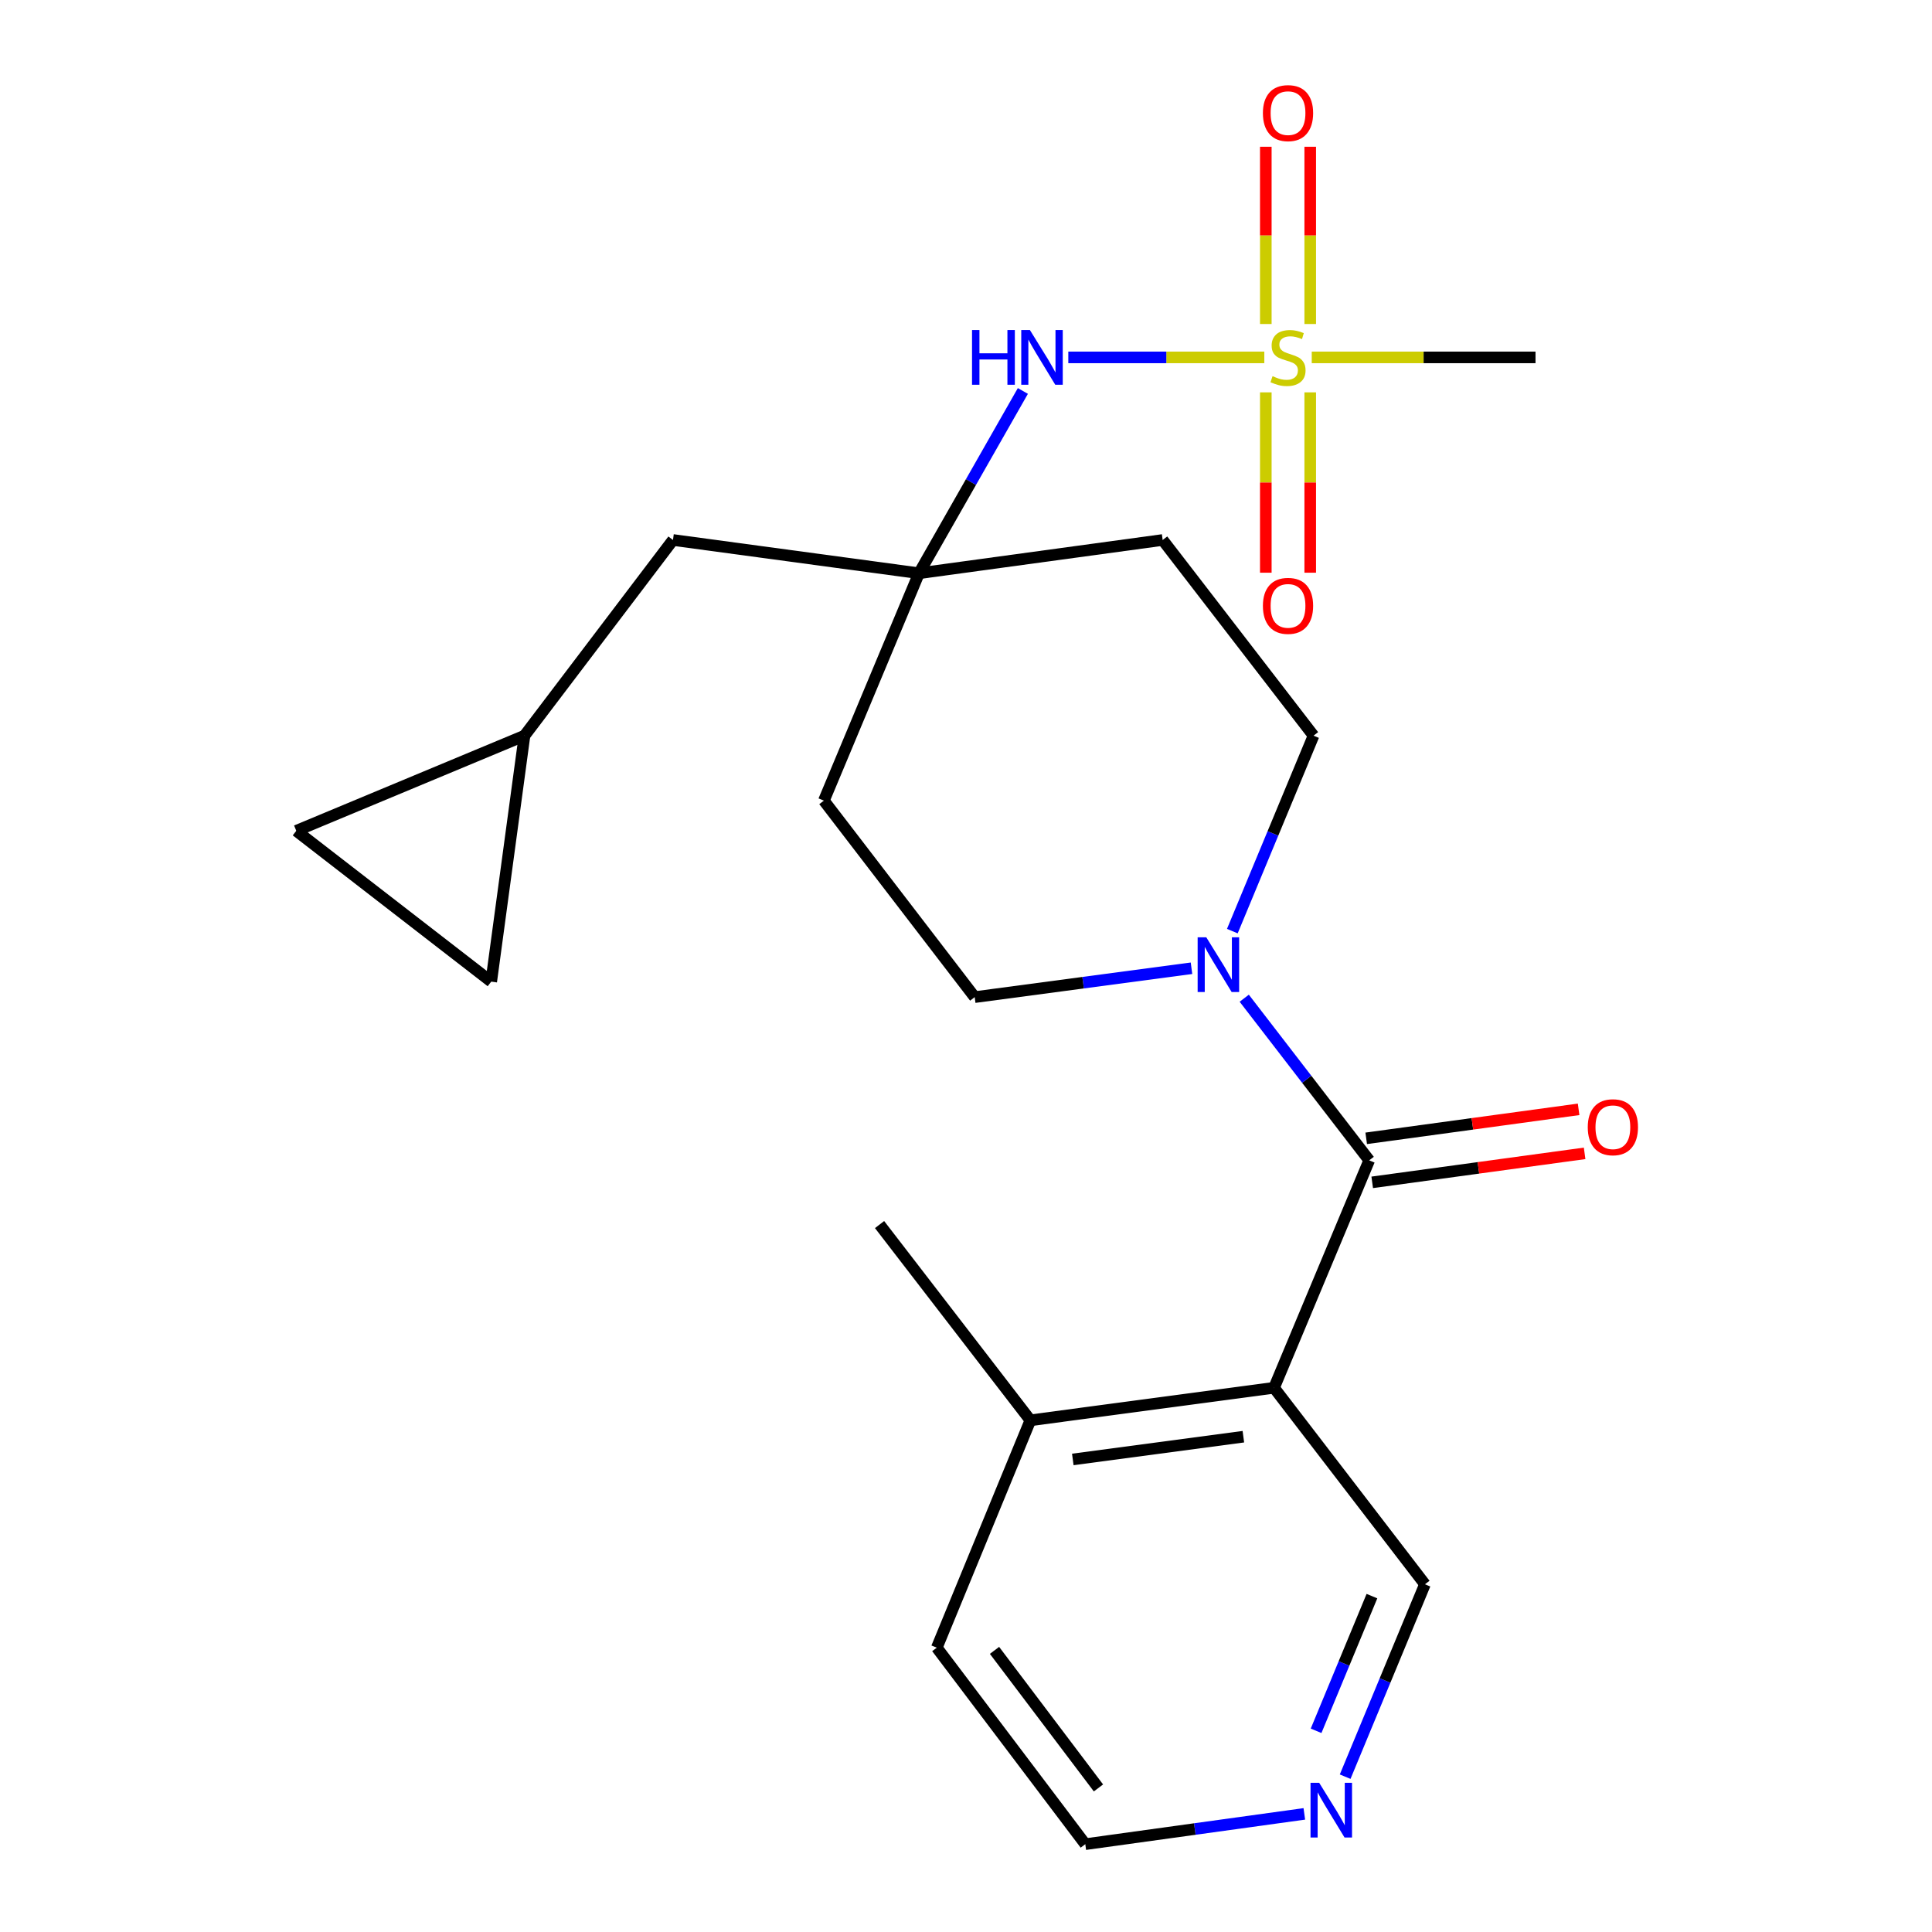 <?xml version='1.0' encoding='iso-8859-1'?>
<svg version='1.1' baseProfile='full'
              xmlns='http://www.w3.org/2000/svg'
                      xmlns:rdkit='http://www.rdkit.org/xml'
                      xmlns:xlink='http://www.w3.org/1999/xlink'
                  xml:space='preserve'
width='1000px' height='1000px' viewBox='0 0 1000 1000'>
<!-- END OF HEADER -->
<rect style='opacity:1.0;fill:#FFFFFF;stroke:none' width='1000' height='1000' x='0' y='0'> </rect>
<path class='bond-3' d='M 654.411,184.988 L 603.684,184.988' style='fill:none;fill-rule:evenodd;stroke:#CCCC00;stroke-width:6px;stroke-linecap:butt;stroke-linejoin:miter;stroke-opacity:1' />
<path class='bond-3' d='M 603.684,184.988 L 552.956,184.988' style='fill:none;fill-rule:evenodd;stroke:#0000FF;stroke-width:6px;stroke-linecap:butt;stroke-linejoin:miter;stroke-opacity:1' />
<path class='bond-5' d='M 678.172,167.705 L 678.172,121.833' style='fill:none;fill-rule:evenodd;stroke:#CCCC00;stroke-width:6px;stroke-linecap:butt;stroke-linejoin:miter;stroke-opacity:1' />
<path class='bond-5' d='M 678.172,121.833 L 678.172,75.961' style='fill:none;fill-rule:evenodd;stroke:#FF0000;stroke-width:6px;stroke-linecap:butt;stroke-linejoin:miter;stroke-opacity:1' />
<path class='bond-5' d='M 655.178,167.705 L 655.178,121.833' style='fill:none;fill-rule:evenodd;stroke:#CCCC00;stroke-width:6px;stroke-linecap:butt;stroke-linejoin:miter;stroke-opacity:1' />
<path class='bond-5' d='M 655.178,121.833 L 655.178,75.961' style='fill:none;fill-rule:evenodd;stroke:#FF0000;stroke-width:6px;stroke-linecap:butt;stroke-linejoin:miter;stroke-opacity:1' />
<path class='bond-6' d='M 655.178,203.081 L 655.178,249.756' style='fill:none;fill-rule:evenodd;stroke:#CCCC00;stroke-width:6px;stroke-linecap:butt;stroke-linejoin:miter;stroke-opacity:1' />
<path class='bond-6' d='M 655.178,249.756 L 655.178,296.431' style='fill:none;fill-rule:evenodd;stroke:#FF0000;stroke-width:6px;stroke-linecap:butt;stroke-linejoin:miter;stroke-opacity:1' />
<path class='bond-6' d='M 678.172,203.081 L 678.172,249.756' style='fill:none;fill-rule:evenodd;stroke:#CCCC00;stroke-width:6px;stroke-linecap:butt;stroke-linejoin:miter;stroke-opacity:1' />
<path class='bond-6' d='M 678.172,249.756 L 678.172,296.431' style='fill:none;fill-rule:evenodd;stroke:#FF0000;stroke-width:6px;stroke-linecap:butt;stroke-linejoin:miter;stroke-opacity:1' />
<path class='bond-19' d='M 678.957,184.988 L 736.867,184.988' style='fill:none;fill-rule:evenodd;stroke:#CCCC00;stroke-width:6px;stroke-linecap:butt;stroke-linejoin:miter;stroke-opacity:1' />
<path class='bond-19' d='M 736.867,184.988 L 794.777,184.988' style='fill:none;fill-rule:evenodd;stroke:#000000;stroke-width:6px;stroke-linecap:butt;stroke-linejoin:miter;stroke-opacity:1' />
<path class='bond-0' d='M 708.703,600.591 L 676.36,558.632' style='fill:none;fill-rule:evenodd;stroke:#000000;stroke-width:6px;stroke-linecap:butt;stroke-linejoin:miter;stroke-opacity:1' />
<path class='bond-0' d='M 676.36,558.632 L 644.017,516.673' style='fill:none;fill-rule:evenodd;stroke:#0000FF;stroke-width:6px;stroke-linecap:butt;stroke-linejoin:miter;stroke-opacity:1' />
<path class='bond-1' d='M 708.703,600.591 L 659.444,718.321' style='fill:none;fill-rule:evenodd;stroke:#000000;stroke-width:6px;stroke-linecap:butt;stroke-linejoin:miter;stroke-opacity:1' />
<path class='bond-10' d='M 710.258,611.983 L 765.228,604.478' style='fill:none;fill-rule:evenodd;stroke:#000000;stroke-width:6px;stroke-linecap:butt;stroke-linejoin:miter;stroke-opacity:1' />
<path class='bond-10' d='M 765.228,604.478 L 820.198,596.972' style='fill:none;fill-rule:evenodd;stroke:#FF0000;stroke-width:6px;stroke-linecap:butt;stroke-linejoin:miter;stroke-opacity:1' />
<path class='bond-10' d='M 707.147,589.2 L 762.117,581.695' style='fill:none;fill-rule:evenodd;stroke:#000000;stroke-width:6px;stroke-linecap:butt;stroke-linejoin:miter;stroke-opacity:1' />
<path class='bond-10' d='M 762.117,581.695 L 817.087,574.19' style='fill:none;fill-rule:evenodd;stroke:#FF0000;stroke-width:6px;stroke-linecap:butt;stroke-linejoin:miter;stroke-opacity:1' />
<path class='bond-11' d='M 659.444,718.321 L 533.322,735.145' style='fill:none;fill-rule:evenodd;stroke:#000000;stroke-width:6px;stroke-linecap:butt;stroke-linejoin:miter;stroke-opacity:1' />
<path class='bond-11' d='M 643.566,743.636 L 555.281,755.413' style='fill:none;fill-rule:evenodd;stroke:#000000;stroke-width:6px;stroke-linecap:butt;stroke-linejoin:miter;stroke-opacity:1' />
<path class='bond-18' d='M 659.444,718.321 L 737.547,820.018' style='fill:none;fill-rule:evenodd;stroke:#000000;stroke-width:6px;stroke-linecap:butt;stroke-linejoin:miter;stroke-opacity:1' />
<path class='bond-2' d='M 616.717,501.17 L 560.61,508.642' style='fill:none;fill-rule:evenodd;stroke:#0000FF;stroke-width:6px;stroke-linecap:butt;stroke-linejoin:miter;stroke-opacity:1' />
<path class='bond-2' d='M 560.61,508.642 L 504.503,516.114' style='fill:none;fill-rule:evenodd;stroke:#000000;stroke-width:6px;stroke-linecap:butt;stroke-linejoin:miter;stroke-opacity:1' />
<path class='bond-23' d='M 637.854,481.947 L 658.869,431.364' style='fill:none;fill-rule:evenodd;stroke:#0000FF;stroke-width:6px;stroke-linecap:butt;stroke-linejoin:miter;stroke-opacity:1' />
<path class='bond-23' d='M 658.869,431.364 L 679.883,380.782' style='fill:none;fill-rule:evenodd;stroke:#000000;stroke-width:6px;stroke-linecap:butt;stroke-linejoin:miter;stroke-opacity:1' />
<path class='bond-4' d='M 529.438,202.363 L 502.555,249.538' style='fill:none;fill-rule:evenodd;stroke:#0000FF;stroke-width:6px;stroke-linecap:butt;stroke-linejoin:miter;stroke-opacity:1' />
<path class='bond-4' d='M 502.555,249.538 L 475.671,296.713' style='fill:none;fill-rule:evenodd;stroke:#000000;stroke-width:6px;stroke-linecap:butt;stroke-linejoin:miter;stroke-opacity:1' />
<path class='bond-14' d='M 475.671,296.713 L 601.793,279.493' style='fill:none;fill-rule:evenodd;stroke:#000000;stroke-width:6px;stroke-linecap:butt;stroke-linejoin:miter;stroke-opacity:1' />
<path class='bond-15' d='M 475.671,296.713 L 426.439,414.404' style='fill:none;fill-rule:evenodd;stroke:#000000;stroke-width:6px;stroke-linecap:butt;stroke-linejoin:miter;stroke-opacity:1' />
<path class='bond-17' d='M 475.671,296.713 L 348.336,279.493' style='fill:none;fill-rule:evenodd;stroke:#000000;stroke-width:6px;stroke-linecap:butt;stroke-linejoin:miter;stroke-opacity:1' />
<path class='bond-7' d='M 271.472,380.782 L 348.336,279.493' style='fill:none;fill-rule:evenodd;stroke:#000000;stroke-width:6px;stroke-linecap:butt;stroke-linejoin:miter;stroke-opacity:1' />
<path class='bond-8' d='M 271.472,380.782 L 153.36,430.027' style='fill:none;fill-rule:evenodd;stroke:#000000;stroke-width:6px;stroke-linecap:butt;stroke-linejoin:miter;stroke-opacity:1' />
<path class='bond-9' d='M 271.472,380.782 L 254.252,508.105' style='fill:none;fill-rule:evenodd;stroke:#000000;stroke-width:6px;stroke-linecap:butt;stroke-linejoin:miter;stroke-opacity:1' />
<path class='bond-24' d='M 153.36,430.027 L 254.252,508.105' style='fill:none;fill-rule:evenodd;stroke:#000000;stroke-width:6px;stroke-linecap:butt;stroke-linejoin:miter;stroke-opacity:1' />
<path class='bond-21' d='M 533.322,735.145 L 484.882,852.835' style='fill:none;fill-rule:evenodd;stroke:#000000;stroke-width:6px;stroke-linecap:butt;stroke-linejoin:miter;stroke-opacity:1' />
<path class='bond-22' d='M 533.322,735.145 L 455.258,633.831' style='fill:none;fill-rule:evenodd;stroke:#000000;stroke-width:6px;stroke-linecap:butt;stroke-linejoin:miter;stroke-opacity:1' />
<path class='bond-12' d='M 679.883,380.782 L 601.793,279.493' style='fill:none;fill-rule:evenodd;stroke:#000000;stroke-width:6px;stroke-linecap:butt;stroke-linejoin:miter;stroke-opacity:1' />
<path class='bond-13' d='M 504.503,516.114 L 426.439,414.404' style='fill:none;fill-rule:evenodd;stroke:#000000;stroke-width:6px;stroke-linecap:butt;stroke-linejoin:miter;stroke-opacity:1' />
<path class='bond-16' d='M 696.252,919.605 L 716.9,869.812' style='fill:none;fill-rule:evenodd;stroke:#0000FF;stroke-width:6px;stroke-linecap:butt;stroke-linejoin:miter;stroke-opacity:1' />
<path class='bond-16' d='M 716.9,869.812 L 737.547,820.018' style='fill:none;fill-rule:evenodd;stroke:#000000;stroke-width:6px;stroke-linecap:butt;stroke-linejoin:miter;stroke-opacity:1' />
<path class='bond-16' d='M 681.206,895.86 L 695.659,861.004' style='fill:none;fill-rule:evenodd;stroke:#0000FF;stroke-width:6px;stroke-linecap:butt;stroke-linejoin:miter;stroke-opacity:1' />
<path class='bond-16' d='M 695.659,861.004 L 710.113,826.148' style='fill:none;fill-rule:evenodd;stroke:#000000;stroke-width:6px;stroke-linecap:butt;stroke-linejoin:miter;stroke-opacity:1' />
<path class='bond-20' d='M 675.115,938.86 L 618.43,946.703' style='fill:none;fill-rule:evenodd;stroke:#0000FF;stroke-width:6px;stroke-linecap:butt;stroke-linejoin:miter;stroke-opacity:1' />
<path class='bond-20' d='M 618.43,946.703 L 561.745,954.545' style='fill:none;fill-rule:evenodd;stroke:#000000;stroke-width:6px;stroke-linecap:butt;stroke-linejoin:miter;stroke-opacity:1' />
<path class='bond-25' d='M 561.745,954.545 L 484.882,852.835' style='fill:none;fill-rule:evenodd;stroke:#000000;stroke-width:6px;stroke-linecap:butt;stroke-linejoin:miter;stroke-opacity:1' />
<path class='bond-25' d='M 568.561,925.426 L 514.756,854.229' style='fill:none;fill-rule:evenodd;stroke:#000000;stroke-width:6px;stroke-linecap:butt;stroke-linejoin:miter;stroke-opacity:1' />
<path  class='atom-0' d='M 658.675 194.708
Q 658.995 194.828, 660.315 195.388
Q 661.635 195.948, 663.075 196.308
Q 664.555 196.628, 665.995 196.628
Q 668.675 196.628, 670.235 195.348
Q 671.795 194.028, 671.795 191.748
Q 671.795 190.188, 670.995 189.228
Q 670.235 188.268, 669.035 187.748
Q 667.835 187.228, 665.835 186.628
Q 663.315 185.868, 661.795 185.148
Q 660.315 184.428, 659.235 182.908
Q 658.195 181.388, 658.195 178.828
Q 658.195 175.268, 660.595 173.068
Q 663.035 170.868, 667.835 170.868
Q 671.115 170.868, 674.835 172.428
L 673.915 175.508
Q 670.515 174.108, 667.955 174.108
Q 665.195 174.108, 663.675 175.268
Q 662.155 176.388, 662.195 178.348
Q 662.195 179.868, 662.955 180.788
Q 663.755 181.708, 664.875 182.228
Q 666.035 182.748, 667.955 183.348
Q 670.515 184.148, 672.035 184.948
Q 673.555 185.748, 674.635 187.388
Q 675.755 188.988, 675.755 191.748
Q 675.755 195.668, 673.115 197.788
Q 670.515 199.868, 666.155 199.868
Q 663.635 199.868, 661.715 199.308
Q 659.835 198.788, 657.595 197.868
L 658.675 194.708
' fill='#CCCC00'/>
<path  class='atom-3' d='M 624.378 485.156
L 633.658 500.156
Q 634.578 501.636, 636.058 504.316
Q 637.538 506.996, 637.618 507.156
L 637.618 485.156
L 641.378 485.156
L 641.378 513.476
L 637.498 513.476
L 627.538 497.076
Q 626.378 495.156, 625.138 492.956
Q 623.938 490.756, 623.578 490.076
L 623.578 513.476
L 619.898 513.476
L 619.898 485.156
L 624.378 485.156
' fill='#0000FF'/>
<path  class='atom-4' d='M 503.119 170.828
L 506.959 170.828
L 506.959 182.868
L 521.439 182.868
L 521.439 170.828
L 525.279 170.828
L 525.279 199.148
L 521.439 199.148
L 521.439 186.068
L 506.959 186.068
L 506.959 199.148
L 503.119 199.148
L 503.119 170.828
' fill='#0000FF'/>
<path  class='atom-4' d='M 533.079 170.828
L 542.359 185.828
Q 543.279 187.308, 544.759 189.988
Q 546.239 192.668, 546.319 192.828
L 546.319 170.828
L 550.079 170.828
L 550.079 199.148
L 546.199 199.148
L 536.239 182.748
Q 535.079 180.828, 533.839 178.628
Q 532.639 176.428, 532.279 175.748
L 532.279 199.148
L 528.599 199.148
L 528.599 170.828
L 533.079 170.828
' fill='#0000FF'/>
<path  class='atom-6' d='M 653.675 58.55
Q 653.675 51.75, 657.035 47.95
Q 660.395 44.15, 666.675 44.15
Q 672.955 44.15, 676.315 47.95
Q 679.675 51.75, 679.675 58.55
Q 679.675 65.43, 676.275 69.35
Q 672.875 73.23, 666.675 73.23
Q 660.435 73.23, 657.035 69.35
Q 653.675 65.47, 653.675 58.55
M 666.675 70.03
Q 670.995 70.03, 673.315 67.15
Q 675.675 64.23, 675.675 58.55
Q 675.675 52.99, 673.315 50.19
Q 670.995 47.35, 666.675 47.35
Q 662.355 47.35, 659.995 50.15
Q 657.675 52.95, 657.675 58.55
Q 657.675 64.27, 659.995 67.15
Q 662.355 70.03, 666.675 70.03
' fill='#FF0000'/>
<path  class='atom-7' d='M 653.675 313.592
Q 653.675 306.792, 657.035 302.992
Q 660.395 299.192, 666.675 299.192
Q 672.955 299.192, 676.315 302.992
Q 679.675 306.792, 679.675 313.592
Q 679.675 320.472, 676.275 324.392
Q 672.875 328.272, 666.675 328.272
Q 660.435 328.272, 657.035 324.392
Q 653.675 320.512, 653.675 313.592
M 666.675 325.072
Q 670.995 325.072, 673.315 322.192
Q 675.675 319.272, 675.675 313.592
Q 675.675 308.032, 673.315 305.232
Q 670.995 302.392, 666.675 302.392
Q 662.355 302.392, 659.995 305.192
Q 657.675 307.992, 657.675 313.592
Q 657.675 319.312, 659.995 322.192
Q 662.355 325.072, 666.675 325.072
' fill='#FF0000'/>
<path  class='atom-11' d='M 821.825 583.452
Q 821.825 576.652, 825.185 572.852
Q 828.545 569.052, 834.825 569.052
Q 841.105 569.052, 844.465 572.852
Q 847.825 576.652, 847.825 583.452
Q 847.825 590.332, 844.425 594.252
Q 841.025 598.132, 834.825 598.132
Q 828.585 598.132, 825.185 594.252
Q 821.825 590.372, 821.825 583.452
M 834.825 594.932
Q 839.145 594.932, 841.465 592.052
Q 843.825 589.132, 843.825 583.452
Q 843.825 577.892, 841.465 575.092
Q 839.145 572.252, 834.825 572.252
Q 830.505 572.252, 828.145 575.052
Q 825.825 577.852, 825.825 583.452
Q 825.825 589.172, 828.145 592.052
Q 830.505 594.932, 834.825 594.932
' fill='#FF0000'/>
<path  class='atom-17' d='M 682.808 922.77
L 692.088 937.77
Q 693.008 939.25, 694.488 941.93
Q 695.968 944.61, 696.048 944.77
L 696.048 922.77
L 699.808 922.77
L 699.808 951.09
L 695.928 951.09
L 685.968 934.69
Q 684.808 932.77, 683.568 930.57
Q 682.368 928.37, 682.008 927.69
L 682.008 951.09
L 678.328 951.09
L 678.328 922.77
L 682.808 922.77
' fill='#0000FF'/>
</svg>
